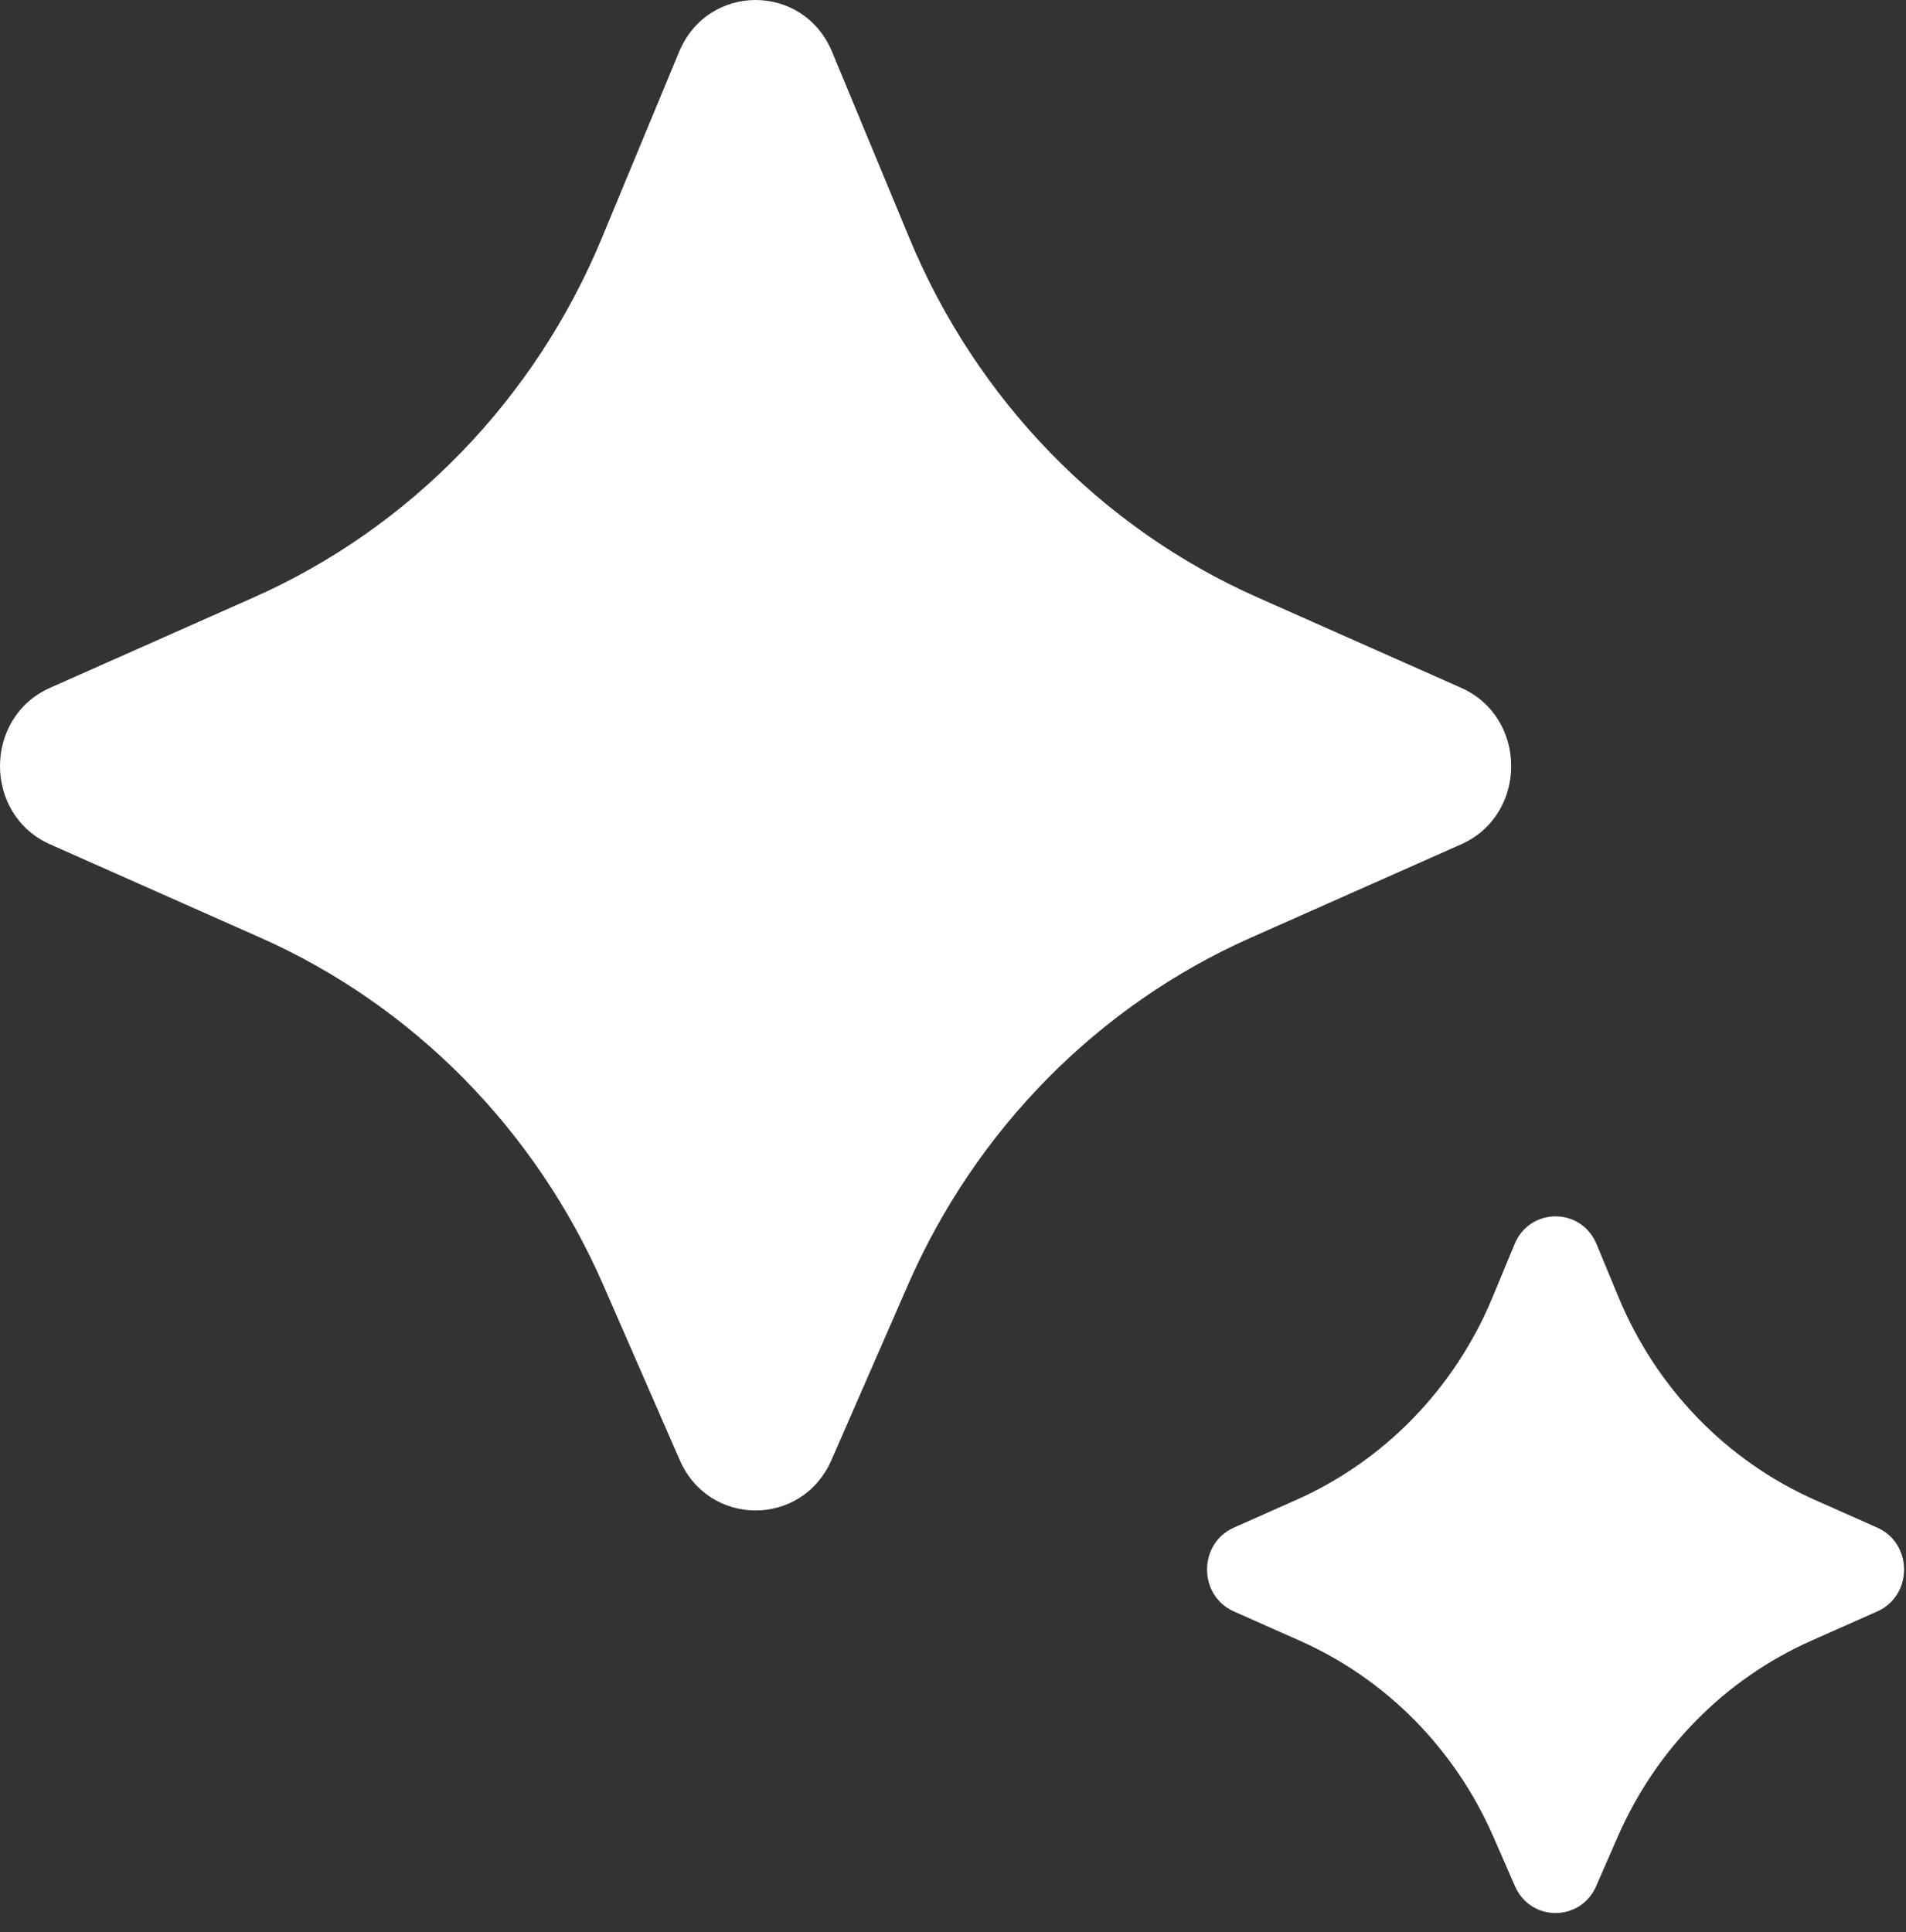 <svg width="73" height="74" viewBox="0 0 73 74" fill="none" xmlns="http://www.w3.org/2000/svg">
<rect x="0" y="0" width="73" height="74" fill="#333333" stroke="none"/>
<path d="M31.846 55.917L34.772 49.216C37.375 43.254 42.061 38.507 47.907 35.912L55.959 32.338C58.519 31.202 58.519 27.477 55.959 26.341L48.158 22.878C42.162 20.217 37.392 15.294 34.833 9.128L31.87 1.987C30.77 -0.662 27.109 -0.662 26.009 1.987L23.046 9.128C20.487 15.294 15.717 20.217 9.721 22.878L1.92 26.341C-0.64 27.477 -0.64 31.202 1.92 32.338L9.973 35.912C15.818 38.507 20.504 43.254 23.107 49.216L26.033 55.917C27.157 58.492 30.721 58.492 31.846 55.917ZM61.136 72.231L61.959 70.346C63.425 66.984 66.067 64.307 69.363 62.842L71.898 61.716C73.269 61.107 73.269 59.115 71.898 58.506L69.505 57.442C66.124 55.94 63.435 53.164 61.993 49.688L61.149 47.65C60.56 46.23 58.596 46.23 58.008 47.65L57.163 49.688C55.721 53.164 53.032 55.94 49.651 57.442L47.258 58.506C45.888 59.115 45.888 61.107 47.258 61.716L49.793 62.842C53.09 64.307 55.731 66.984 57.197 70.346L58.02 72.231C58.623 73.612 60.534 73.612 61.136 72.231Z" fill="white"/>
</svg>
